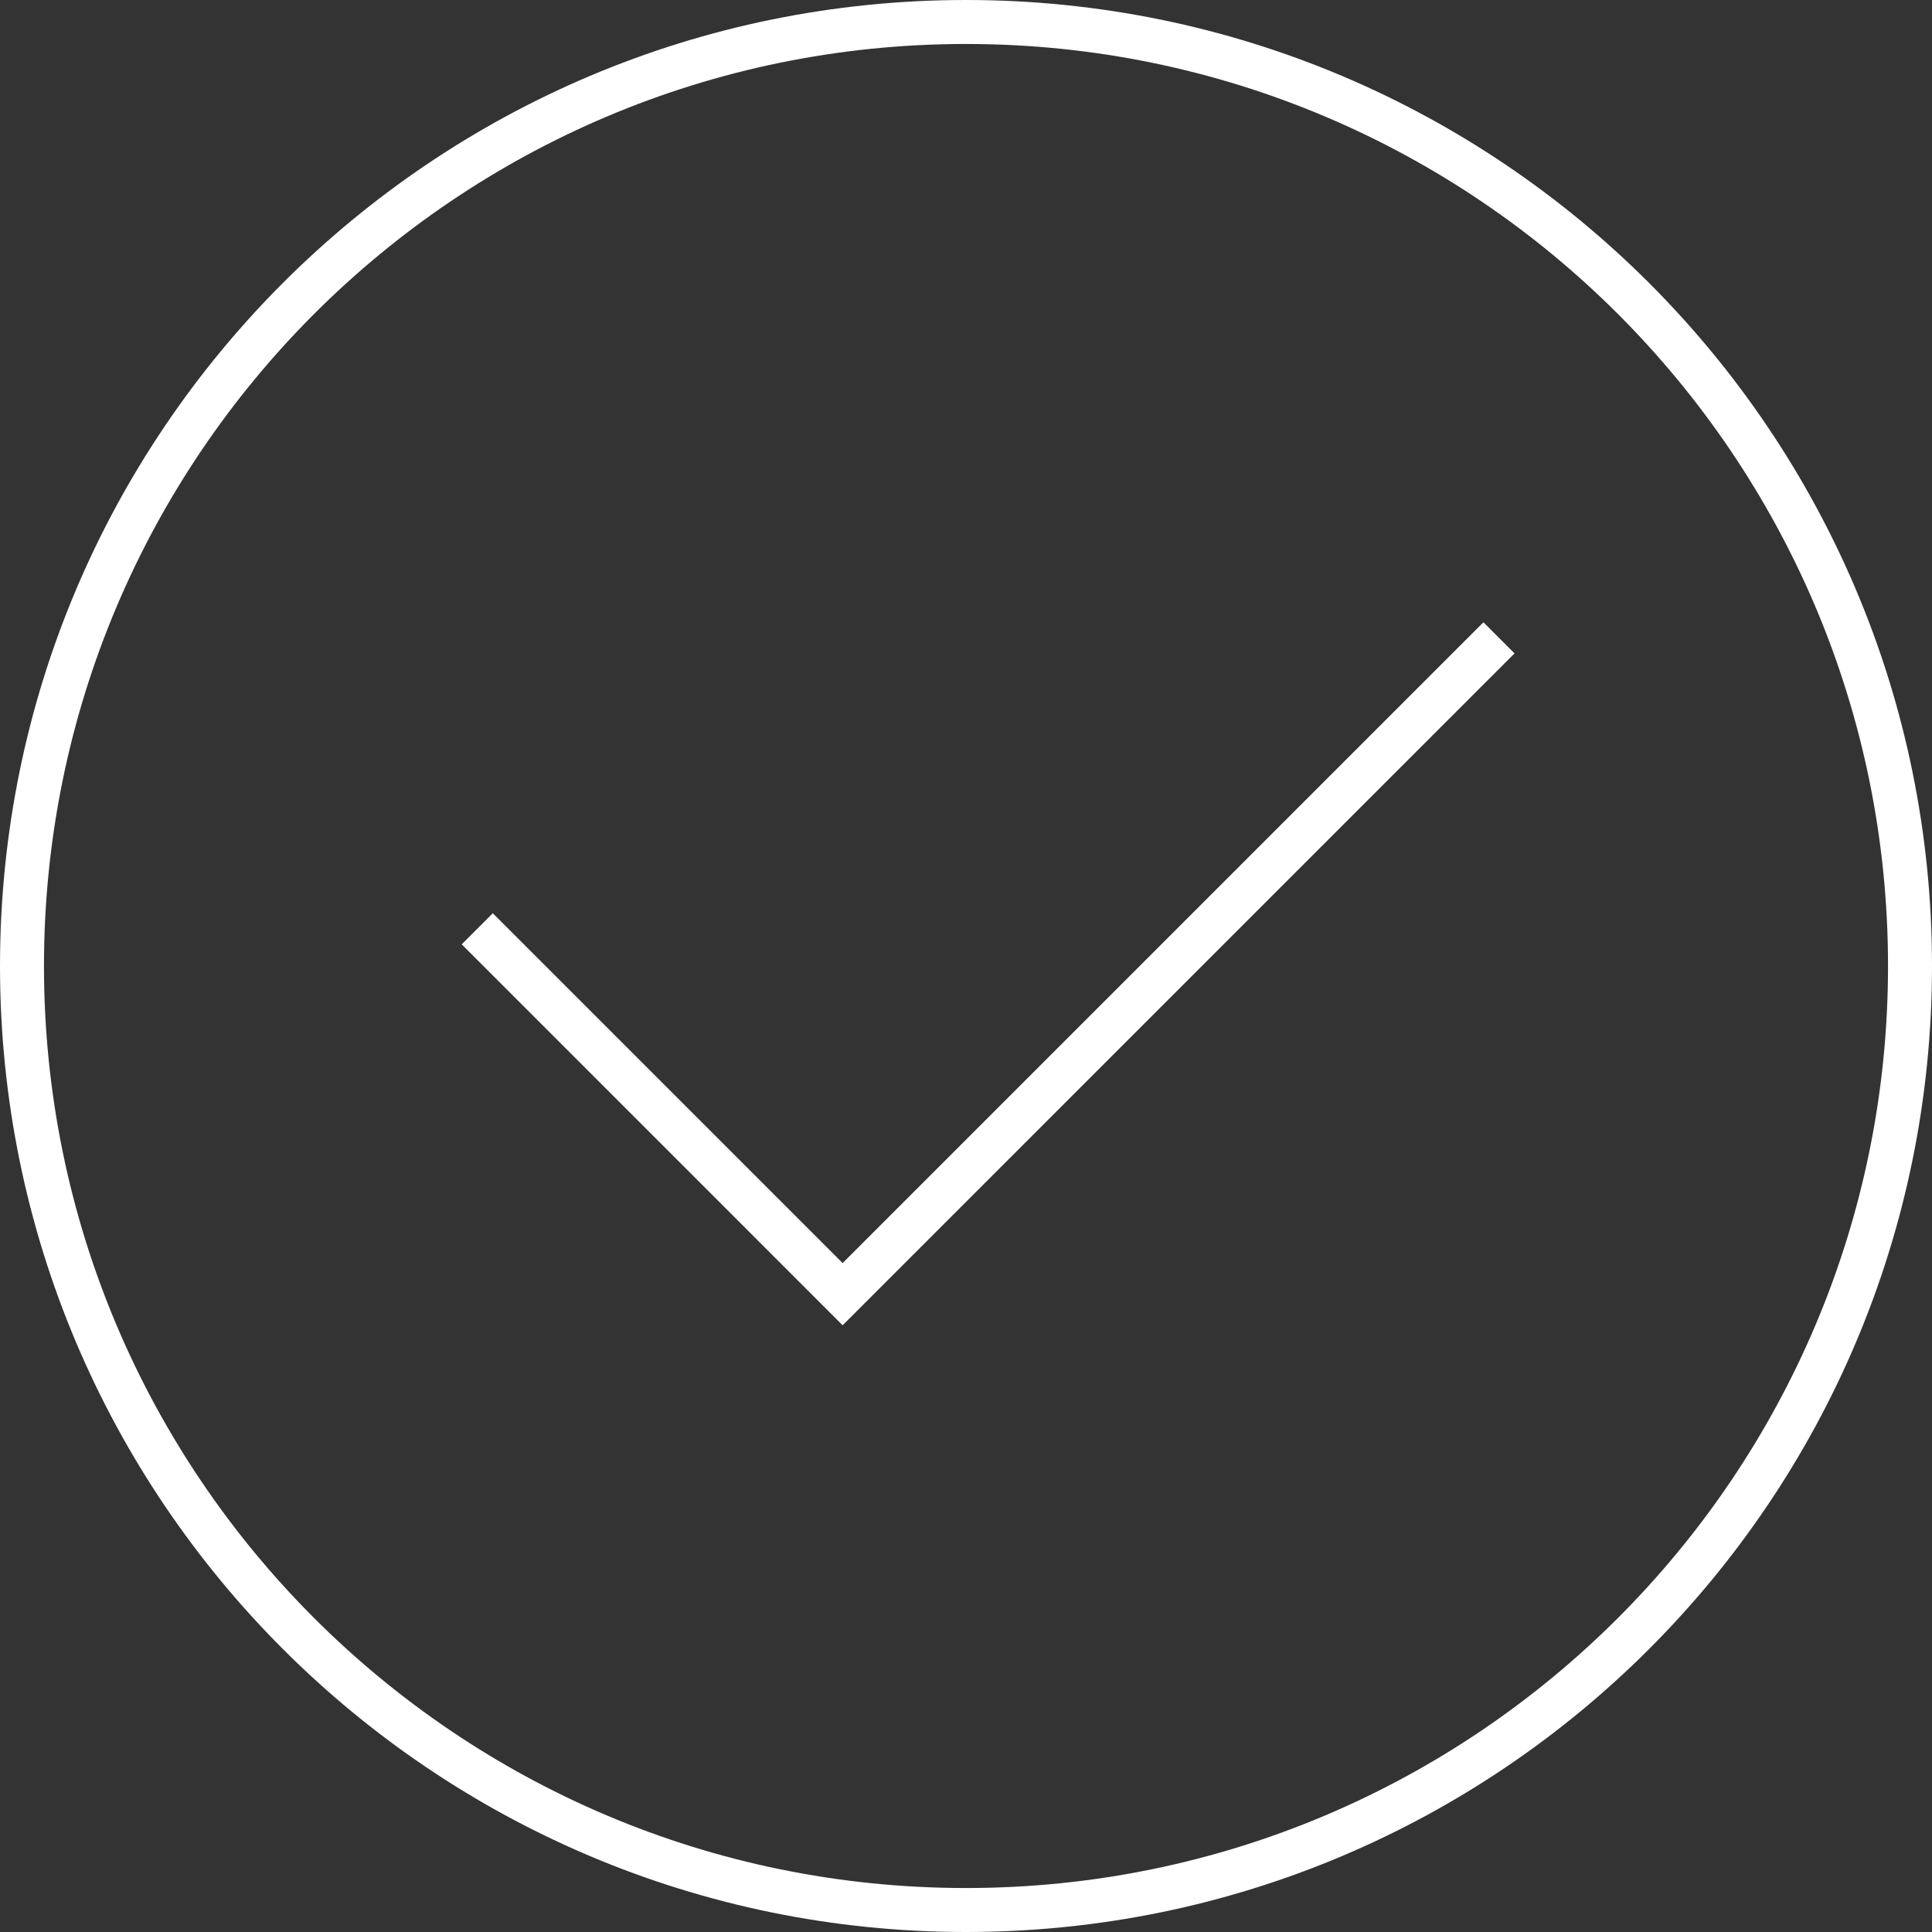 <?xml version="1.0" encoding="UTF-8"?> <svg xmlns="http://www.w3.org/2000/svg" width="152" height="152" viewBox="0 0 152 152" fill="none"><rect x="0" y="0" width="152" height="152" fill="#333333" stroke="none"/> <path fill-rule="evenodd" clip-rule="evenodd" d="M76 148.54C116.063 148.54 148.54 116.063 148.54 76C148.54 35.937 116.063 3.46 76 3.46C35.937 3.46 3.46 35.937 3.46 76C3.46 116.063 35.937 148.54 76 148.54ZM76 152C117.973 152 152 117.973 152 76C152 34.026 117.973 0 76 0C34.026 0 0 34.026 0 76C0 117.973 34.026 152 76 152Z" fill="white"></path> <path fill-rule="evenodd" clip-rule="evenodd" d="M119.156 51.405L66.294 104.266L36.325 74.296L38.771 71.85L66.294 99.373L116.709 48.958L119.156 51.405Z" fill="white"></path> </svg> 